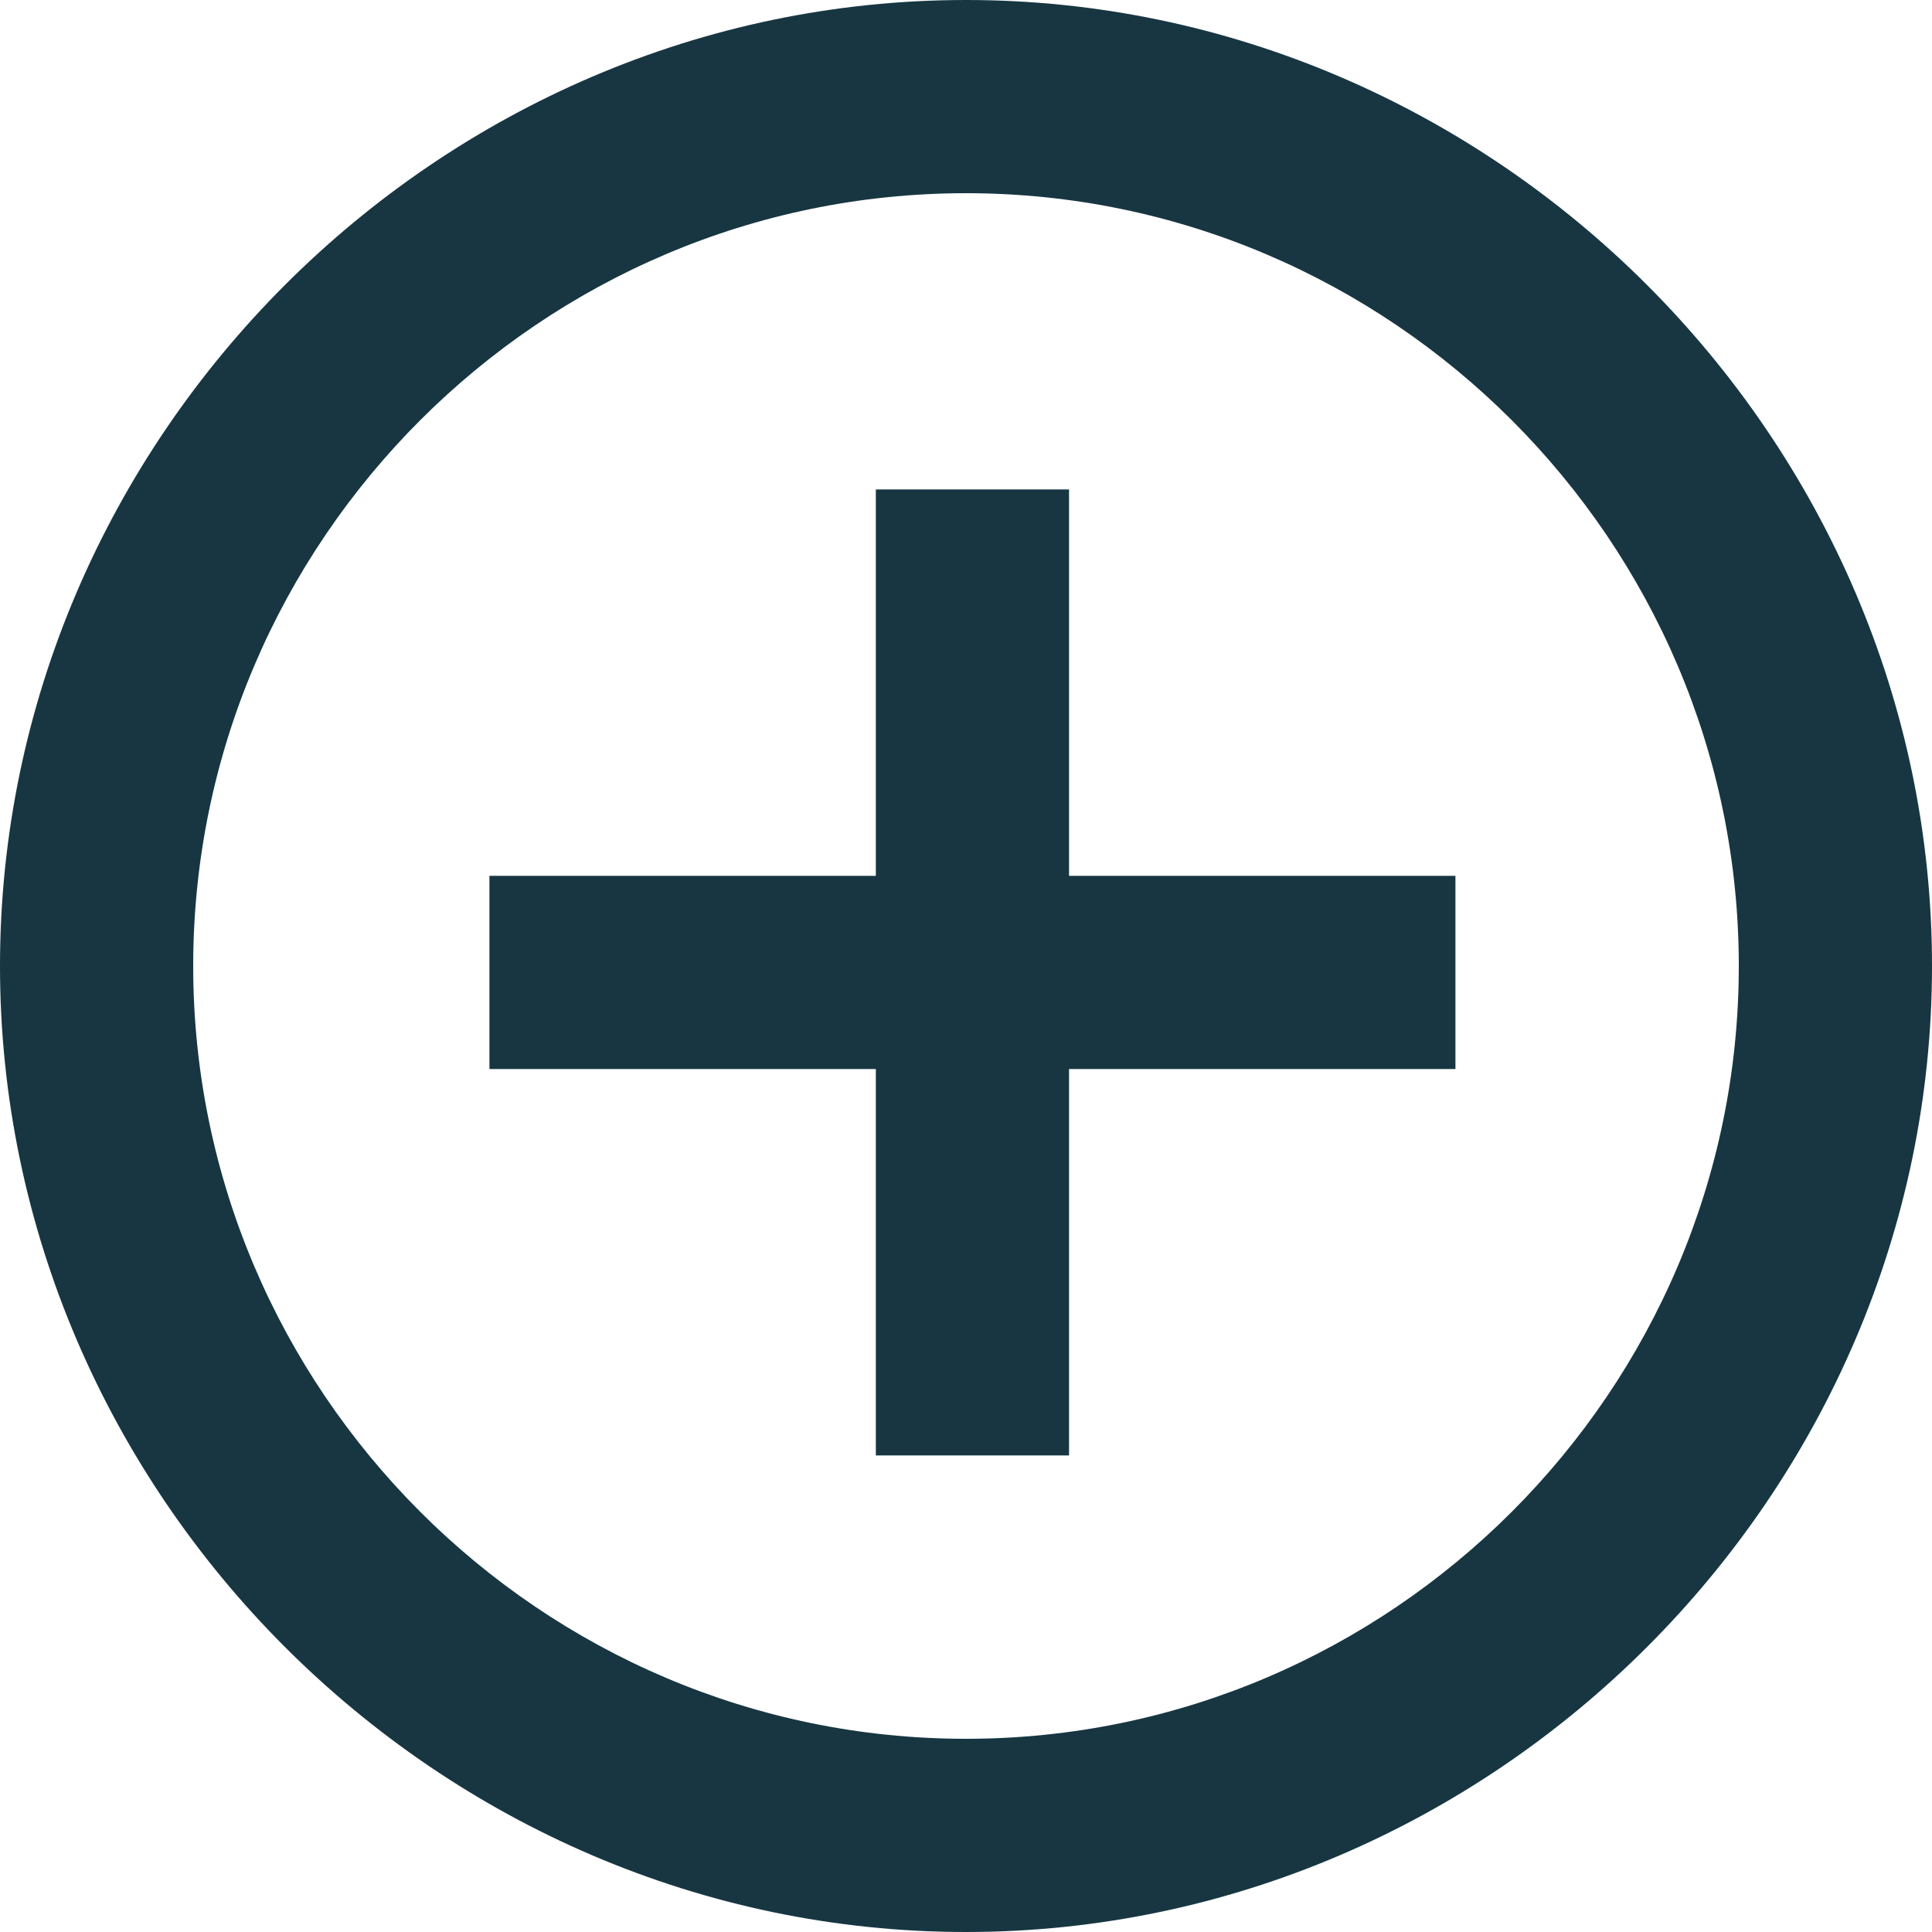 <svg xmlns="http://www.w3.org/2000/svg" baseProfile="tiny" width="15" height="15" overflow="visible" xmlns:v="https://vecta.io/nano"><path fill="#173642" d="M8.3,3.8H6.8v3h-3v1.5h3v3h1.5v-3h3V6.8h-3V3.8z M7.5,0C3.4,0,0,3.4,0,7.5S3.4,15,7.5,15S15,11.6,15,7.5 S11.6,0,7.5,0z M7.5,13.5c-3.3,0-6-2.7-6-6s2.7-6,6-6s6,2.7,6,6S10.8,13.5,7.5,13.5z"/></svg>